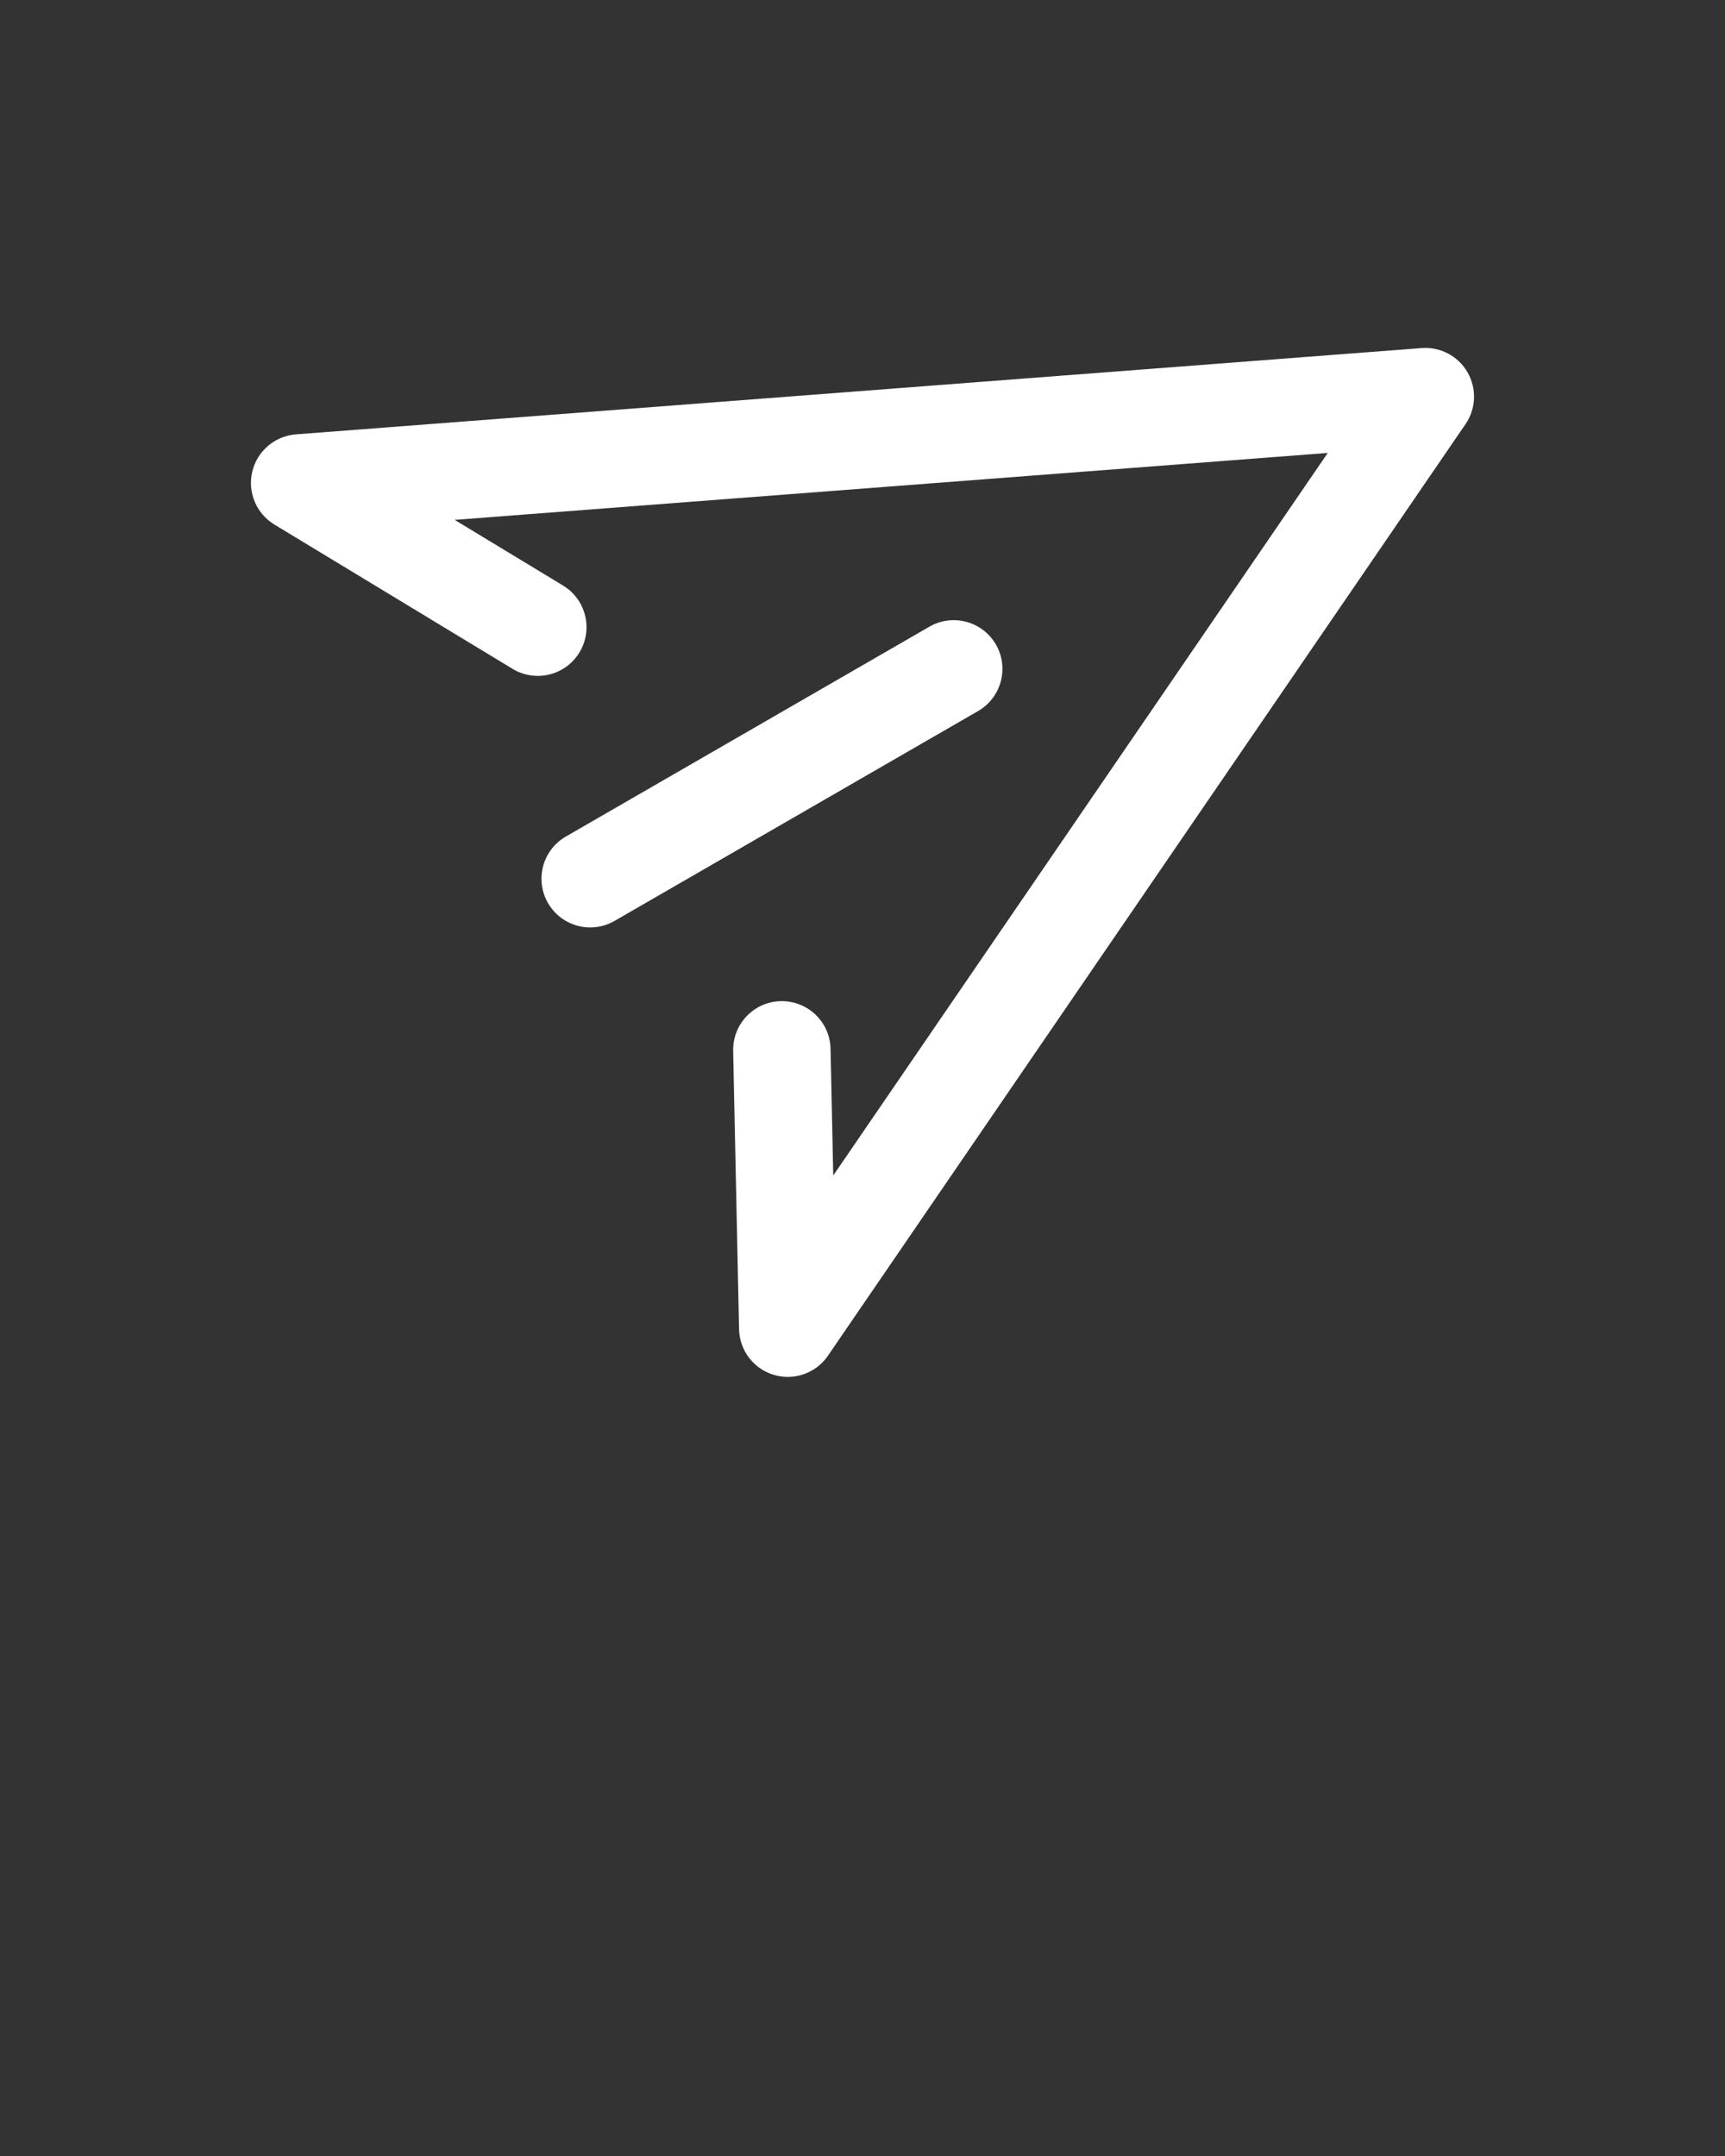 <svg xmlns="http://www.w3.org/2000/svg" data-name="Layer 2" viewBox="0 0 100 125" x="0px" y="0px">
<rect x="0" y="0" width="100" height="125" fill="#333333" stroke="none"/>
<path fill="#ffffff" d="M84.958,24.589l-36.96,54.011c-.536,.783-1.415,1.229-2.331,1.229-.268,0-.539-.038-.806-.117-1.176-.35-1.991-1.42-2.017-2.647l-.342-16.138c-.033-1.559,1.204-2.85,2.763-2.883,1.567-.026,2.85,1.204,2.883,2.764l.156,7.345,28.667-41.893-50.614,3.881,6.283,3.807c1.334,.808,1.76,2.545,.952,3.878-.808,1.333-2.544,1.759-3.878,.952l-13.806-8.365c-1.049-.636-1.568-1.877-1.283-3.07,.284-1.193,1.308-2.066,2.531-2.16l65.256-5.003c1.089-.082,2.118,.463,2.661,1.404,.543,.941,.499,2.11-.115,3.006Zm-27.225,12.779c-.779-1.351-2.505-1.814-3.857-1.033l-21.074,12.167c-1.351,.78-1.813,2.507-1.033,3.857,.523,.906,1.472,1.412,2.448,1.412,.479,0,.964-.122,1.409-.379l21.074-12.167c1.351-.78,1.813-2.507,1.034-3.857Z"/>
</svg>
